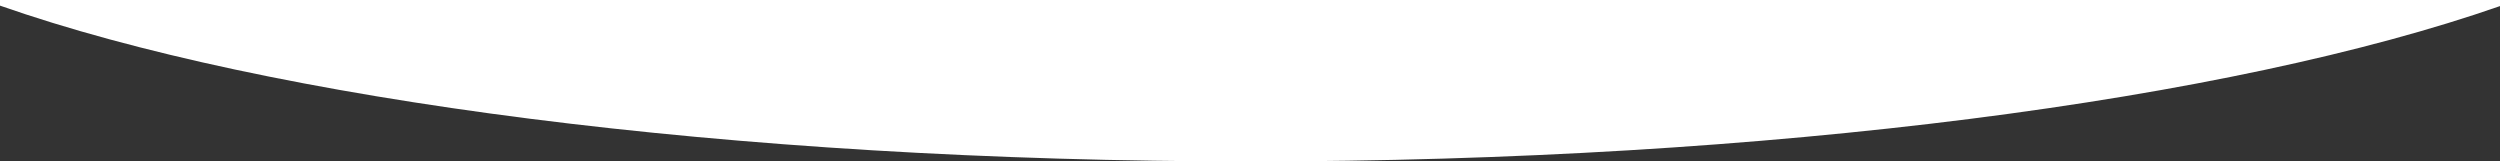 <?xml version="1.0" encoding="UTF-8"?> <svg xmlns="http://www.w3.org/2000/svg" width="1920" height="123.999" viewBox="0 0 1920 123.999"><rect x="0" y="0" width="1920" height="123.999" fill="#333333" stroke="none"/><path id="Intersezione_2" data-name="Intersezione 1" d="M191,414.322V410H2111v4.671C1904.69,486.595,1551.961,534,1151.5,534,750.379,534,397.165,486.445,191,414.322Z" transform="translate(-191 -410)" fill="#FFFFFF"></path></svg> 